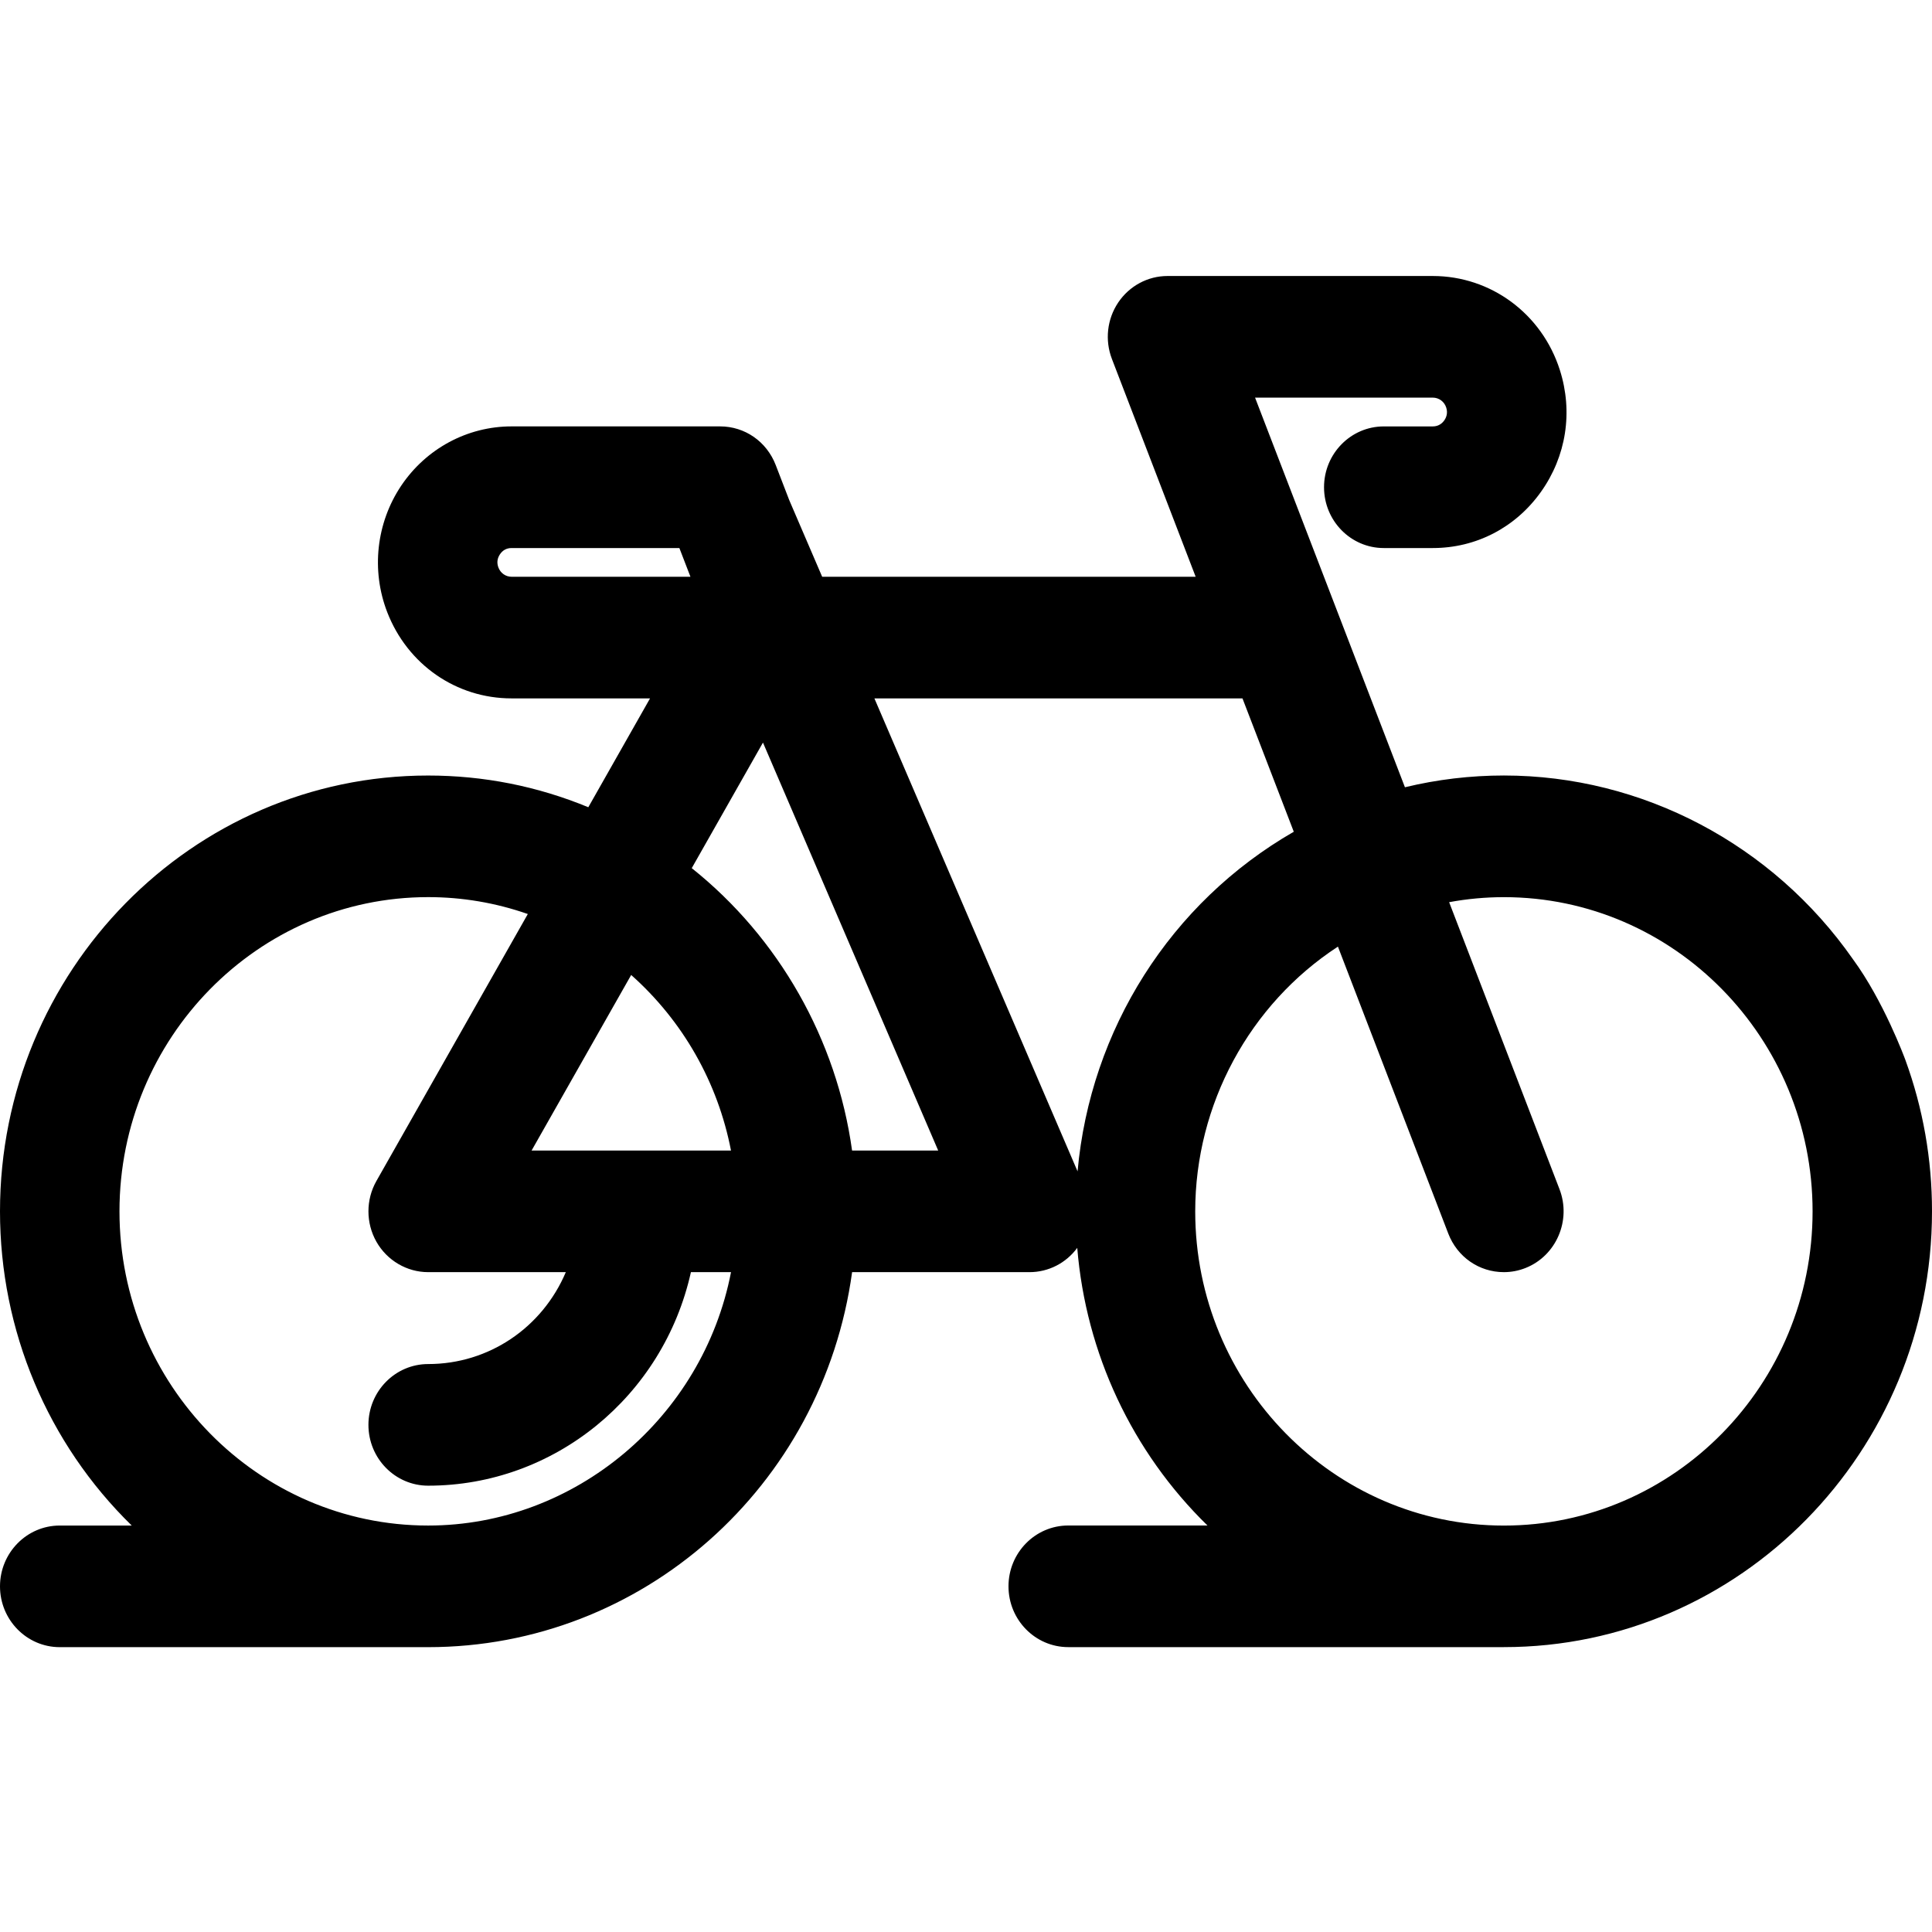 <svg viewBox="0 0 126 126" xmlns="http://www.w3.org/2000/svg">
<path d="M124.262 69.121C124.204 68.967 122.844 65.288 120.851 62.567C115.607 55.056 107.096 50.576 98.079 50.576C95.902 50.576 93.735 50.833 91.626 51.343L81.852 25.932H93.442C93.842 25.932 94.196 26.191 94.319 26.581C94.44 26.956 94.314 27.245 94.187 27.423C94.062 27.598 93.829 27.81 93.442 27.81H90.246C88.099 27.81 86.35 29.588 86.35 31.776C86.35 33.964 88.097 35.742 90.246 35.742H93.442C96.265 35.742 98.835 34.41 100.492 32.085C102.149 29.761 102.601 26.863 101.729 24.131C100.561 20.463 97.231 18 93.444 18H76.144C74.856 18 73.653 18.647 72.926 19.73C72.199 20.814 72.047 22.189 72.517 23.412L77.978 37.615H53.62L51.473 32.618L50.589 30.326C49.999 28.796 48.576 27.808 46.962 27.808H33.363C30.48 27.808 27.79 29.256 26.163 31.68C24.54 34.105 24.198 37.185 25.251 39.917C26.571 43.337 29.753 45.547 33.361 45.547H42.394L38.368 52.646C35.045 51.273 31.531 50.578 27.919 50.578C12.525 50.576 0 63.327 0 79C0 86.777 3.107 94.135 8.591 99.492H3.896C1.749 99.492 0 101.27 0 103.457C0 105.645 1.747 107.423 3.896 107.423H27.924C41.884 107.423 53.651 96.958 55.572 82.966H67.142C68.377 82.966 69.522 82.378 70.255 81.383C70.821 88.268 73.829 94.686 78.748 99.489H69.667C67.518 99.489 65.771 101.267 65.771 103.455C65.771 105.643 67.518 107.421 69.667 107.421H98.079C113.475 107.421 126 94.672 126 79C126.002 75.608 125.416 72.284 124.262 69.121ZM47.673 75.034H34.669L41.164 63.585C44.537 66.585 46.816 70.594 47.673 75.034ZM61.186 75.034H55.57C54.57 67.799 50.797 61.153 45.114 56.618L49.759 48.429L61.186 75.034ZM45.029 37.615H33.365C32.985 37.615 32.647 37.381 32.509 37.021C32.39 36.714 32.424 36.422 32.605 36.151C32.786 35.88 33.043 35.742 33.365 35.742H44.307L45.029 37.615ZM24.549 80.983C25.242 82.205 26.535 82.966 27.924 82.966H36.901C35.363 86.592 31.876 88.96 27.924 88.96C25.774 88.96 24.028 90.738 24.028 92.926C24.028 95.114 25.774 96.892 27.924 96.892C36.148 96.892 43.255 91.075 45.06 82.966H47.675C45.837 92.448 37.501 99.492 27.924 99.492C16.824 99.492 7.792 90.299 7.792 79C7.792 67.701 16.824 58.508 27.924 58.508C30.147 58.508 32.328 58.879 34.423 59.61L24.551 77.017C23.855 78.239 23.855 79.758 24.549 80.983ZM87.256 61.736L94.451 80.445C95.039 81.978 96.464 82.966 98.079 82.966C98.564 82.966 99.043 82.874 99.499 82.692C101.498 81.895 102.489 79.589 101.706 77.554L94.509 58.838C95.694 58.619 96.891 58.51 98.081 58.51C109.181 58.51 118.212 67.703 118.212 79.002C118.212 90.301 109.181 99.494 98.081 99.494C86.981 99.494 77.949 90.301 77.949 79.002C77.949 72.026 81.494 65.495 87.256 61.736ZM57.026 45.547H81.031L84.377 54.244C76.339 58.867 71.11 67.148 70.276 76.393L57.026 45.547Z" />
</svg>
